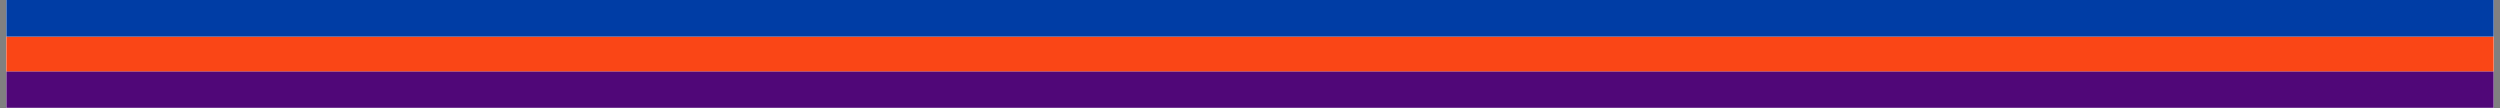<svg xmlns="http://www.w3.org/2000/svg" xmlns:xlink="http://www.w3.org/1999/xlink" width="1500" zoomAndPan="magnify" viewBox="0 0 1125 48.75" height="65" preserveAspectRatio="xMidYMid meet" version="1.0"><rect x="0" y="0" width="1125" height="48.75" fill="#808080" stroke="none"/><defs><clipPath id="45b414f9f6"><path d="M 2.871 0 L 1122.129 0 L 1122.129 48.5 L 2.871 48.5 Z M 2.871 0 " clip-rule="nonzero"/></clipPath><clipPath id="de04333bad"><path d="M 2.871 32.094 L 1122.129 32.094 L 1122.129 48.5 L 2.871 48.5 Z M 2.871 32.094 " clip-rule="nonzero"/></clipPath><clipPath id="95b8ccc427"><path d="M 2.871 16.484 L 1122.129 16.484 L 1122.129 32.094 L 2.871 32.094 Z M 2.871 16.484 " clip-rule="nonzero"/></clipPath><clipPath id="ed8bf54f78"><path d="M 2.871 0 L 1122.129 0 L 1122.129 16.484 L 2.871 16.484 Z M 2.871 0 " clip-rule="nonzero"/></clipPath></defs><g clip-path="url(#45b414f9f6)"><path fill="#ffffff" d="M 2.871 0 L 1122.129 0 L 1122.129 48.5 L 2.871 48.5 Z M 2.871 0 " fill-opacity="1" fill-rule="nonzero"/><path fill="#ffffff" d="M 2.871 0 L 1122.129 0 L 1122.129 48.5 L 2.871 48.5 Z M 2.871 0 " fill-opacity="1" fill-rule="nonzero"/></g><g clip-path="url(#de04333bad)"><path fill="#500778" d="M 2.871 32.094 L 1350.918 32.094 L 1350.918 48.5 L 2.871 48.5 Z M 2.871 32.094 " fill-opacity="1" fill-rule="nonzero"/></g><g clip-path="url(#95b8ccc427)"><path fill="#fa4616" d="M 2.871 16.484 L 1350.891 16.484 L 1350.891 32.094 L 2.871 32.094 Z M 2.871 16.484 " fill-opacity="1" fill-rule="nonzero"/></g><g clip-path="url(#ed8bf54f78)"><path fill="#003da5" d="M 2.871 0 L 1350.895 0 L 1350.895 16.484 L 2.871 16.484 Z M 2.871 0 " fill-opacity="1" fill-rule="nonzero"/></g></svg>